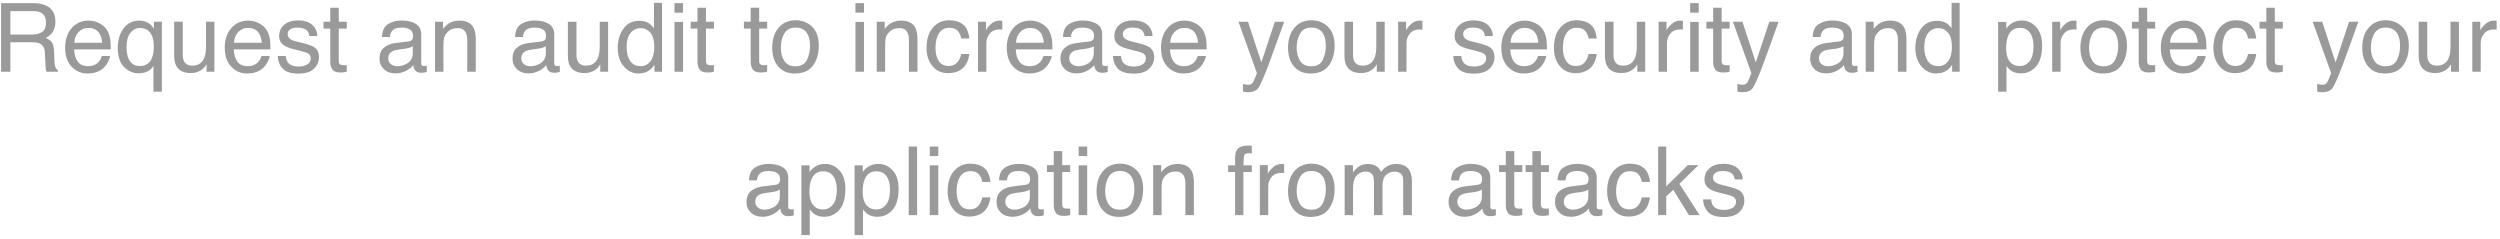 <?xml version="1.0" encoding="UTF-8"?> <svg xmlns="http://www.w3.org/2000/svg" width="523" height="50" viewBox="0 0 523 50" fill="none"><path d="M6.662 7.227C7.574 7.227 8.293 7.044 8.82 6.68C9.354 6.315 9.621 5.658 9.621 4.707C9.621 3.685 9.25 2.988 8.508 2.617C8.111 2.422 7.58 2.324 6.916 2.324H2.17V7.227H6.662ZM0.227 0.654H6.867C7.961 0.654 8.863 0.814 9.572 1.133C10.92 1.745 11.594 2.874 11.594 4.521C11.594 5.381 11.415 6.084 11.057 6.631C10.705 7.178 10.21 7.617 9.572 7.949C10.132 8.177 10.552 8.477 10.832 8.848C11.118 9.219 11.278 9.821 11.31 10.654L11.379 12.578C11.398 13.125 11.444 13.532 11.516 13.799C11.633 14.255 11.841 14.547 12.141 14.678V15H9.758C9.693 14.876 9.641 14.717 9.602 14.521C9.562 14.326 9.53 13.949 9.504 13.389L9.387 10.996C9.341 10.059 8.993 9.43 8.342 9.111C7.971 8.936 7.388 8.848 6.594 8.848H2.17V15H0.227V0.654ZM18.566 4.307C19.309 4.307 20.028 4.482 20.725 4.834C21.421 5.179 21.952 5.628 22.316 6.182C22.668 6.709 22.902 7.324 23.02 8.027C23.124 8.509 23.176 9.277 23.176 10.332H15.51C15.542 11.393 15.793 12.246 16.262 12.891C16.73 13.529 17.456 13.848 18.439 13.848C19.357 13.848 20.09 13.545 20.637 12.94C20.949 12.588 21.171 12.181 21.301 11.719H23.029C22.984 12.103 22.831 12.533 22.57 13.008C22.316 13.477 22.03 13.861 21.711 14.16C21.177 14.681 20.516 15.033 19.729 15.215C19.305 15.319 18.827 15.371 18.293 15.371C16.991 15.371 15.887 14.899 14.982 13.955C14.078 13.005 13.625 11.676 13.625 9.971C13.625 8.291 14.081 6.927 14.992 5.879C15.904 4.831 17.095 4.307 18.566 4.307ZM21.369 8.936C21.297 8.174 21.131 7.565 20.871 7.109C20.389 6.263 19.585 5.84 18.459 5.84C17.652 5.84 16.975 6.133 16.428 6.719C15.881 7.298 15.591 8.037 15.559 8.936H21.369ZM26.477 9.912C26.477 10.817 26.604 11.575 26.857 12.188C27.307 13.275 28.111 13.818 29.27 13.818C30.494 13.818 31.337 13.245 31.799 12.1C32.053 11.468 32.18 10.661 32.18 9.678C32.18 8.773 32.04 8.018 31.76 7.412C31.285 6.377 30.448 5.859 29.25 5.859C28.488 5.859 27.834 6.191 27.287 6.855C26.747 7.513 26.477 8.532 26.477 9.912ZM29.074 4.307C29.94 4.307 30.669 4.525 31.262 4.961C31.587 5.195 31.9 5.54 32.199 5.996V4.541H33.869V19.17H32.102V13.799C31.809 14.268 31.402 14.642 30.881 14.922C30.366 15.195 29.722 15.332 28.947 15.332C27.834 15.332 26.838 14.896 25.959 14.023C25.08 13.151 24.641 11.823 24.641 10.039C24.641 8.366 25.051 6.992 25.871 5.918C26.698 4.844 27.766 4.307 29.074 4.307ZM38.234 4.541V11.484C38.234 12.018 38.319 12.454 38.488 12.793C38.801 13.418 39.383 13.73 40.236 13.73C41.46 13.73 42.294 13.184 42.736 12.09C42.977 11.504 43.098 10.7 43.098 9.678V4.541H44.855V15H43.195L43.215 13.457C42.987 13.854 42.704 14.19 42.365 14.463C41.695 15.01 40.881 15.283 39.924 15.283C38.433 15.283 37.417 14.785 36.877 13.789C36.584 13.255 36.438 12.542 36.438 11.65V4.541H38.234ZM51.965 4.307C52.707 4.307 53.426 4.482 54.123 4.834C54.82 5.179 55.35 5.628 55.715 6.182C56.066 6.709 56.301 7.324 56.418 8.027C56.522 8.509 56.574 9.277 56.574 10.332H48.908C48.941 11.393 49.191 12.246 49.66 12.891C50.129 13.529 50.855 13.848 51.838 13.848C52.756 13.848 53.488 13.545 54.035 12.94C54.348 12.588 54.569 12.181 54.699 11.719H56.428C56.382 12.103 56.229 12.533 55.969 13.008C55.715 13.477 55.428 13.861 55.109 14.16C54.575 14.681 53.915 15.033 53.127 15.215C52.704 15.319 52.225 15.371 51.691 15.371C50.389 15.371 49.286 14.899 48.381 13.955C47.476 13.005 47.023 11.676 47.023 9.971C47.023 8.291 47.479 6.927 48.391 5.879C49.302 4.831 50.493 4.307 51.965 4.307ZM54.768 8.936C54.696 8.174 54.53 7.565 54.27 7.109C53.788 6.263 52.984 5.84 51.857 5.84C51.05 5.84 50.373 6.133 49.826 6.719C49.279 7.298 48.99 8.037 48.957 8.936H54.768ZM59.787 11.719C59.839 12.305 59.986 12.754 60.227 13.066C60.669 13.633 61.438 13.916 62.531 13.916C63.182 13.916 63.755 13.776 64.25 13.496C64.745 13.21 64.992 12.77 64.992 12.178C64.992 11.729 64.794 11.387 64.397 11.152C64.143 11.009 63.641 10.843 62.893 10.654L61.496 10.303C60.604 10.081 59.947 9.834 59.523 9.561C58.768 9.085 58.391 8.428 58.391 7.588C58.391 6.598 58.745 5.798 59.455 5.186C60.171 4.574 61.132 4.268 62.336 4.268C63.911 4.268 65.047 4.73 65.744 5.654C66.18 6.24 66.392 6.872 66.379 7.549H64.719C64.686 7.152 64.546 6.79 64.299 6.465C63.895 6.003 63.195 5.771 62.199 5.771C61.535 5.771 61.031 5.898 60.685 6.152C60.347 6.406 60.178 6.742 60.178 7.158C60.178 7.614 60.402 7.979 60.852 8.252C61.112 8.415 61.496 8.558 62.004 8.682L63.166 8.965C64.429 9.271 65.275 9.567 65.705 9.854C66.389 10.303 66.731 11.009 66.731 11.973C66.731 12.904 66.376 13.708 65.666 14.385C64.963 15.062 63.889 15.4 62.443 15.4C60.887 15.4 59.784 15.049 59.133 14.346C58.488 13.636 58.143 12.76 58.098 11.719H59.787ZM69.094 1.621H70.871V4.541H72.541V5.977H70.871V12.803C70.871 13.167 70.995 13.412 71.242 13.535C71.379 13.607 71.607 13.643 71.926 13.643C72.01 13.643 72.102 13.643 72.199 13.643C72.297 13.636 72.411 13.626 72.541 13.613V15C72.339 15.059 72.128 15.101 71.906 15.127C71.691 15.153 71.457 15.166 71.203 15.166C70.383 15.166 69.826 14.958 69.533 14.541C69.24 14.118 69.094 13.571 69.094 12.9V5.977H67.678V4.541H69.094V1.621ZM81.223 12.217C81.223 12.725 81.408 13.125 81.779 13.418C82.15 13.711 82.59 13.857 83.098 13.857C83.716 13.857 84.315 13.714 84.894 13.428C85.871 12.953 86.359 12.175 86.359 11.094V9.678C86.144 9.814 85.868 9.928 85.529 10.02C85.191 10.111 84.859 10.176 84.533 10.215L83.469 10.352C82.831 10.436 82.352 10.57 82.033 10.752C81.493 11.058 81.223 11.546 81.223 12.217ZM85.481 8.662C85.884 8.61 86.154 8.441 86.291 8.154C86.369 7.998 86.408 7.773 86.408 7.48C86.408 6.882 86.193 6.449 85.764 6.182C85.341 5.908 84.732 5.771 83.938 5.771C83.019 5.771 82.368 6.019 81.984 6.514C81.769 6.787 81.63 7.194 81.564 7.734H79.924C79.956 6.445 80.373 5.55 81.174 5.049C81.981 4.541 82.915 4.287 83.977 4.287C85.207 4.287 86.206 4.521 86.975 4.99C87.736 5.459 88.117 6.188 88.117 7.178V13.203C88.117 13.385 88.153 13.532 88.225 13.643C88.303 13.753 88.462 13.809 88.703 13.809C88.781 13.809 88.869 13.805 88.967 13.799C89.064 13.786 89.169 13.77 89.279 13.75V15.049C89.006 15.127 88.797 15.176 88.654 15.195C88.511 15.215 88.316 15.225 88.068 15.225C87.463 15.225 87.023 15.01 86.75 14.58C86.607 14.352 86.506 14.03 86.447 13.613C86.089 14.082 85.575 14.489 84.904 14.834C84.234 15.179 83.495 15.352 82.688 15.352C81.717 15.352 80.923 15.059 80.305 14.473C79.693 13.88 79.387 13.141 79.387 12.256C79.387 11.286 79.689 10.534 80.295 10C80.9 9.466 81.695 9.137 82.678 9.014L85.481 8.662ZM91.008 4.541H92.678V6.025C93.172 5.413 93.697 4.974 94.25 4.707C94.803 4.44 95.419 4.307 96.096 4.307C97.58 4.307 98.583 4.824 99.103 5.859C99.39 6.426 99.533 7.236 99.533 8.291V15H97.746V8.408C97.746 7.77 97.652 7.256 97.463 6.865C97.15 6.214 96.584 5.889 95.764 5.889C95.347 5.889 95.005 5.931 94.738 6.016C94.257 6.159 93.833 6.445 93.469 6.875C93.176 7.22 92.984 7.578 92.893 7.949C92.808 8.314 92.766 8.838 92.766 9.521V15H91.008V4.541ZM109.055 12.217C109.055 12.725 109.24 13.125 109.611 13.418C109.982 13.711 110.422 13.857 110.93 13.857C111.548 13.857 112.147 13.714 112.727 13.428C113.703 12.953 114.191 12.175 114.191 11.094V9.678C113.977 9.814 113.7 9.928 113.361 10.02C113.023 10.111 112.691 10.176 112.365 10.215L111.301 10.352C110.663 10.436 110.184 10.57 109.865 10.752C109.325 11.058 109.055 11.546 109.055 12.217ZM113.312 8.662C113.716 8.61 113.986 8.441 114.123 8.154C114.201 7.998 114.24 7.773 114.24 7.48C114.24 6.882 114.025 6.449 113.596 6.182C113.173 5.908 112.564 5.771 111.77 5.771C110.852 5.771 110.201 6.019 109.816 6.514C109.602 6.787 109.462 7.194 109.396 7.734H107.756C107.788 6.445 108.205 5.55 109.006 5.049C109.813 4.541 110.747 4.287 111.809 4.287C113.039 4.287 114.038 4.521 114.807 4.99C115.568 5.459 115.949 6.188 115.949 7.178V13.203C115.949 13.385 115.985 13.532 116.057 13.643C116.135 13.753 116.294 13.809 116.535 13.809C116.613 13.809 116.701 13.805 116.799 13.799C116.896 13.786 117.001 13.77 117.111 13.75V15.049C116.838 15.127 116.63 15.176 116.486 15.195C116.343 15.215 116.148 15.225 115.9 15.225C115.295 15.225 114.855 15.01 114.582 14.58C114.439 14.352 114.338 14.03 114.279 13.613C113.921 14.082 113.407 14.489 112.736 14.834C112.066 15.179 111.327 15.352 110.52 15.352C109.549 15.352 108.755 15.059 108.137 14.473C107.525 13.88 107.219 13.141 107.219 12.256C107.219 11.286 107.521 10.534 108.127 10C108.732 9.466 109.527 9.137 110.51 9.014L113.312 8.662ZM120.598 4.541V11.484C120.598 12.018 120.682 12.454 120.852 12.793C121.164 13.418 121.747 13.73 122.6 13.73C123.824 13.73 124.657 13.184 125.1 12.09C125.34 11.504 125.461 10.7 125.461 9.678V4.541H127.219V15H125.559L125.578 13.457C125.35 13.854 125.067 14.19 124.729 14.463C124.058 15.01 123.244 15.283 122.287 15.283C120.796 15.283 119.781 14.785 119.24 13.789C118.947 13.255 118.801 12.542 118.801 11.65V4.541H120.598ZM131.086 9.893C131.086 11.012 131.324 11.95 131.799 12.705C132.274 13.46 133.036 13.838 134.084 13.838C134.898 13.838 135.565 13.49 136.086 12.793C136.613 12.09 136.877 11.084 136.877 9.775C136.877 8.454 136.607 7.477 136.066 6.846C135.526 6.208 134.859 5.889 134.064 5.889C133.179 5.889 132.46 6.227 131.906 6.904C131.359 7.581 131.086 8.577 131.086 9.893ZM133.732 4.355C134.533 4.355 135.204 4.525 135.744 4.863C136.057 5.059 136.411 5.4 136.809 5.889V0.605H138.498V15H136.916V13.545C136.506 14.19 136.021 14.655 135.461 14.941C134.901 15.228 134.26 15.371 133.537 15.371C132.372 15.371 131.363 14.883 130.51 13.906C129.657 12.923 129.23 11.618 129.23 9.99C129.23 8.467 129.618 7.148 130.393 6.035C131.174 4.915 132.287 4.355 133.732 4.355ZM141.105 4.59H142.893V15H141.105V4.59ZM141.105 0.654H142.893V2.646H141.105V0.654ZM145.91 1.621H147.688V4.541H149.357V5.977H147.688V12.803C147.688 13.167 147.811 13.412 148.059 13.535C148.195 13.607 148.423 13.643 148.742 13.643C148.827 13.643 148.918 13.643 149.016 13.643C149.113 13.636 149.227 13.626 149.357 13.613V15C149.156 15.059 148.944 15.101 148.723 15.127C148.508 15.153 148.273 15.166 148.02 15.166C147.199 15.166 146.643 14.958 146.35 14.541C146.057 14.118 145.91 13.571 145.91 12.9V5.977H144.494V4.541H145.91V1.621ZM157.043 1.621H158.82V4.541H160.49V5.977H158.82V12.803C158.82 13.167 158.944 13.412 159.191 13.535C159.328 13.607 159.556 13.643 159.875 13.643C159.96 13.643 160.051 13.643 160.148 13.643C160.246 13.636 160.36 13.626 160.49 13.613V15C160.288 15.059 160.077 15.101 159.855 15.127C159.641 15.153 159.406 15.166 159.152 15.166C158.332 15.166 157.775 14.958 157.482 14.541C157.189 14.118 157.043 13.571 157.043 12.9V5.977H155.627V4.541H157.043V1.621ZM166.408 13.867C167.574 13.867 168.371 13.428 168.801 12.549C169.237 11.663 169.455 10.68 169.455 9.6C169.455 8.623 169.299 7.829 168.986 7.217C168.492 6.253 167.639 5.771 166.428 5.771C165.354 5.771 164.572 6.182 164.084 7.002C163.596 7.822 163.352 8.812 163.352 9.971C163.352 11.084 163.596 12.012 164.084 12.754C164.572 13.496 165.347 13.867 166.408 13.867ZM166.477 4.238C167.824 4.238 168.964 4.688 169.895 5.586C170.826 6.484 171.291 7.806 171.291 9.551C171.291 11.237 170.881 12.63 170.061 13.73C169.24 14.831 167.967 15.381 166.242 15.381C164.803 15.381 163.661 14.896 162.814 13.926C161.968 12.949 161.545 11.641 161.545 10C161.545 8.242 161.991 6.842 162.883 5.801C163.775 4.759 164.973 4.238 166.477 4.238ZM178.957 4.59H180.744V15H178.957V4.59ZM178.957 0.654H180.744V2.646H178.957V0.654ZM183.41 4.541H185.08V6.025C185.575 5.413 186.099 4.974 186.652 4.707C187.206 4.44 187.821 4.307 188.498 4.307C189.982 4.307 190.985 4.824 191.506 5.859C191.792 6.426 191.936 7.236 191.936 8.291V15H190.148V8.408C190.148 7.77 190.054 7.256 189.865 6.865C189.553 6.214 188.986 5.889 188.166 5.889C187.749 5.889 187.408 5.931 187.141 6.016C186.659 6.159 186.236 6.445 185.871 6.875C185.578 7.22 185.386 7.578 185.295 7.949C185.21 8.314 185.168 8.838 185.168 9.521V15H183.41V4.541ZM198.576 4.238C199.755 4.238 200.712 4.525 201.447 5.098C202.189 5.671 202.635 6.657 202.785 8.057H201.076C200.972 7.412 200.734 6.878 200.363 6.455C199.992 6.025 199.396 5.811 198.576 5.811C197.456 5.811 196.656 6.357 196.174 7.451C195.861 8.161 195.705 9.036 195.705 10.078C195.705 11.126 195.926 12.008 196.369 12.725C196.812 13.441 197.508 13.799 198.459 13.799C199.188 13.799 199.764 13.578 200.188 13.135C200.617 12.685 200.913 12.074 201.076 11.299H202.785C202.59 12.685 202.102 13.701 201.32 14.346C200.539 14.984 199.54 15.303 198.322 15.303C196.955 15.303 195.865 14.805 195.051 13.809C194.237 12.806 193.83 11.556 193.83 10.059C193.83 8.223 194.276 6.794 195.168 5.771C196.06 4.749 197.196 4.238 198.576 4.238ZM204.592 4.541H206.262V6.348C206.398 5.996 206.734 5.57 207.268 5.068C207.801 4.561 208.417 4.307 209.113 4.307C209.146 4.307 209.201 4.31 209.279 4.316C209.357 4.323 209.491 4.336 209.68 4.355V6.211C209.576 6.191 209.478 6.178 209.387 6.172C209.302 6.165 209.208 6.162 209.104 6.162C208.218 6.162 207.538 6.449 207.062 7.021C206.587 7.588 206.35 8.242 206.35 8.984V15H204.592V4.541ZM215.559 4.307C216.301 4.307 217.02 4.482 217.717 4.834C218.413 5.179 218.944 5.628 219.309 6.182C219.66 6.709 219.895 7.324 220.012 8.027C220.116 8.509 220.168 9.277 220.168 10.332H212.502C212.535 11.393 212.785 12.246 213.254 12.891C213.723 13.529 214.449 13.848 215.432 13.848C216.35 13.848 217.082 13.545 217.629 12.94C217.941 12.588 218.163 12.181 218.293 11.719H220.021C219.976 12.103 219.823 12.533 219.562 13.008C219.309 13.477 219.022 13.861 218.703 14.16C218.169 14.681 217.508 15.033 216.721 15.215C216.298 15.319 215.819 15.371 215.285 15.371C213.983 15.371 212.88 14.899 211.975 13.955C211.07 13.005 210.617 11.676 210.617 9.971C210.617 8.291 211.073 6.927 211.984 5.879C212.896 4.831 214.087 4.307 215.559 4.307ZM218.361 8.936C218.29 8.174 218.124 7.565 217.863 7.109C217.382 6.263 216.577 5.84 215.451 5.84C214.644 5.84 213.967 6.133 213.42 6.719C212.873 7.298 212.583 8.037 212.551 8.936H218.361ZM223.684 12.217C223.684 12.725 223.869 13.125 224.24 13.418C224.611 13.711 225.051 13.857 225.559 13.857C226.177 13.857 226.776 13.714 227.355 13.428C228.332 12.953 228.82 12.175 228.82 11.094V9.678C228.605 9.814 228.329 9.928 227.99 10.02C227.652 10.111 227.32 10.176 226.994 10.215L225.93 10.352C225.292 10.436 224.813 10.57 224.494 10.752C223.954 11.058 223.684 11.546 223.684 12.217ZM227.941 8.662C228.345 8.61 228.615 8.441 228.752 8.154C228.83 7.998 228.869 7.773 228.869 7.48C228.869 6.882 228.654 6.449 228.225 6.182C227.801 5.908 227.193 5.771 226.398 5.771C225.48 5.771 224.829 6.019 224.445 6.514C224.23 6.787 224.09 7.194 224.025 7.734H222.385C222.417 6.445 222.834 5.55 223.635 5.049C224.442 4.541 225.376 4.287 226.438 4.287C227.668 4.287 228.667 4.521 229.436 4.99C230.197 5.459 230.578 6.188 230.578 7.178V13.203C230.578 13.385 230.614 13.532 230.686 13.643C230.764 13.753 230.923 13.809 231.164 13.809C231.242 13.809 231.33 13.805 231.428 13.799C231.525 13.786 231.63 13.77 231.74 13.75V15.049C231.467 15.127 231.258 15.176 231.115 15.195C230.972 15.215 230.777 15.225 230.529 15.225C229.924 15.225 229.484 15.01 229.211 14.58C229.068 14.352 228.967 14.03 228.908 13.613C228.55 14.082 228.036 14.489 227.365 14.834C226.695 15.179 225.956 15.352 225.148 15.352C224.178 15.352 223.384 15.059 222.766 14.473C222.154 13.88 221.848 13.141 221.848 12.256C221.848 11.286 222.15 10.534 222.756 10C223.361 9.466 224.156 9.137 225.139 9.014L227.941 8.662ZM234.514 11.719C234.566 12.305 234.712 12.754 234.953 13.066C235.396 13.633 236.164 13.916 237.258 13.916C237.909 13.916 238.482 13.776 238.977 13.496C239.471 13.21 239.719 12.77 239.719 12.178C239.719 11.729 239.52 11.387 239.123 11.152C238.869 11.009 238.368 10.843 237.619 10.654L236.223 10.303C235.331 10.081 234.673 9.834 234.25 9.561C233.495 9.085 233.117 8.428 233.117 7.588C233.117 6.598 233.472 5.798 234.182 5.186C234.898 4.574 235.858 4.268 237.062 4.268C238.638 4.268 239.774 4.73 240.471 5.654C240.907 6.24 241.118 6.872 241.105 7.549H239.445C239.413 7.152 239.273 6.79 239.025 6.465C238.622 6.003 237.922 5.771 236.926 5.771C236.262 5.771 235.757 5.898 235.412 6.152C235.074 6.406 234.904 6.742 234.904 7.158C234.904 7.614 235.129 7.979 235.578 8.252C235.839 8.415 236.223 8.558 236.73 8.682L237.893 8.965C239.156 9.271 240.002 9.567 240.432 9.854C241.115 10.303 241.457 11.009 241.457 11.973C241.457 12.904 241.102 13.708 240.393 14.385C239.689 15.062 238.615 15.4 237.17 15.4C235.614 15.4 234.51 15.049 233.859 14.346C233.215 13.636 232.87 12.76 232.824 11.719H234.514ZM247.824 4.307C248.566 4.307 249.286 4.482 249.982 4.834C250.679 5.179 251.21 5.628 251.574 6.182C251.926 6.709 252.16 7.324 252.277 8.027C252.382 8.509 252.434 9.277 252.434 10.332H244.768C244.8 11.393 245.051 12.246 245.52 12.891C245.988 13.529 246.714 13.848 247.697 13.848C248.615 13.848 249.348 13.545 249.895 12.94C250.207 12.588 250.428 12.181 250.559 11.719H252.287C252.242 12.103 252.089 12.533 251.828 13.008C251.574 13.477 251.288 13.861 250.969 14.16C250.435 14.681 249.774 15.033 248.986 15.215C248.563 15.319 248.085 15.371 247.551 15.371C246.249 15.371 245.145 14.899 244.24 13.955C243.335 13.005 242.883 11.676 242.883 9.971C242.883 8.291 243.339 6.927 244.25 5.879C245.161 4.831 246.353 4.307 247.824 4.307ZM250.627 8.936C250.555 8.174 250.389 7.565 250.129 7.109C249.647 6.263 248.843 5.84 247.717 5.84C246.91 5.84 246.232 6.133 245.686 6.719C245.139 7.298 244.849 8.037 244.816 8.936H250.627ZM266.701 4.541H268.645C268.397 5.212 267.847 6.742 266.994 9.131C266.356 10.928 265.822 12.393 265.393 13.525C264.377 16.195 263.661 17.822 263.244 18.408C262.827 18.994 262.111 19.287 261.096 19.287C260.848 19.287 260.656 19.277 260.52 19.258C260.389 19.238 260.227 19.203 260.031 19.15V17.549C260.337 17.634 260.559 17.686 260.695 17.705C260.832 17.725 260.952 17.734 261.057 17.734C261.382 17.734 261.62 17.679 261.77 17.568C261.926 17.464 262.056 17.334 262.16 17.178C262.193 17.126 262.31 16.859 262.512 16.377C262.714 15.895 262.86 15.537 262.951 15.303L259.084 4.541H261.076L263.879 13.057L266.701 4.541ZM274.318 13.867C275.484 13.867 276.281 13.428 276.711 12.549C277.147 11.663 277.365 10.68 277.365 9.6C277.365 8.623 277.209 7.829 276.896 7.217C276.402 6.253 275.549 5.771 274.338 5.771C273.264 5.771 272.482 6.182 271.994 7.002C271.506 7.822 271.262 8.812 271.262 9.971C271.262 11.084 271.506 12.012 271.994 12.754C272.482 13.496 273.257 13.867 274.318 13.867ZM274.387 4.238C275.734 4.238 276.874 4.688 277.805 5.586C278.736 6.484 279.201 7.806 279.201 9.551C279.201 11.237 278.791 12.63 277.971 13.73C277.15 14.831 275.878 15.381 274.152 15.381C272.714 15.381 271.571 14.896 270.725 13.926C269.878 12.949 269.455 11.641 269.455 10C269.455 8.242 269.901 6.842 270.793 5.801C271.685 4.759 272.883 4.238 274.387 4.238ZM283.059 4.541V11.484C283.059 12.018 283.143 12.454 283.312 12.793C283.625 13.418 284.208 13.73 285.061 13.73C286.285 13.73 287.118 13.184 287.561 12.09C287.801 11.504 287.922 10.7 287.922 9.678V4.541H289.68V15H288.02L288.039 13.457C287.811 13.854 287.528 14.19 287.189 14.463C286.519 15.01 285.705 15.283 284.748 15.283C283.257 15.283 282.242 14.785 281.701 13.789C281.408 13.255 281.262 12.542 281.262 11.65V4.541H283.059ZM292.482 4.541H294.152V6.348C294.289 5.996 294.624 5.57 295.158 5.068C295.692 4.561 296.307 4.307 297.004 4.307C297.036 4.307 297.092 4.31 297.17 4.316C297.248 4.323 297.382 4.336 297.57 4.355V6.211C297.466 6.191 297.368 6.178 297.277 6.172C297.193 6.165 297.098 6.162 296.994 6.162C296.109 6.162 295.428 6.449 294.953 7.021C294.478 7.588 294.24 8.242 294.24 8.984V15H292.482V4.541ZM305.705 11.719C305.757 12.305 305.904 12.754 306.145 13.066C306.587 13.633 307.355 13.916 308.449 13.916C309.1 13.916 309.673 13.776 310.168 13.496C310.663 13.21 310.91 12.77 310.91 12.178C310.91 11.729 310.712 11.387 310.314 11.152C310.061 11.009 309.559 10.843 308.811 10.654L307.414 10.303C306.522 10.081 305.865 9.834 305.441 9.561C304.686 9.085 304.309 8.428 304.309 7.588C304.309 6.598 304.663 5.798 305.373 5.186C306.089 4.574 307.049 4.268 308.254 4.268C309.829 4.268 310.965 4.73 311.662 5.654C312.098 6.24 312.31 6.872 312.297 7.549H310.637C310.604 7.152 310.464 6.79 310.217 6.465C309.813 6.003 309.113 5.771 308.117 5.771C307.453 5.771 306.949 5.898 306.604 6.152C306.265 6.406 306.096 6.742 306.096 7.158C306.096 7.614 306.32 7.979 306.77 8.252C307.03 8.415 307.414 8.558 307.922 8.682L309.084 8.965C310.347 9.271 311.193 9.567 311.623 9.854C312.307 10.303 312.648 11.009 312.648 11.973C312.648 12.904 312.294 13.708 311.584 14.385C310.881 15.062 309.807 15.4 308.361 15.4C306.805 15.4 305.702 15.049 305.051 14.346C304.406 13.636 304.061 12.76 304.016 11.719H305.705ZM319.016 4.307C319.758 4.307 320.477 4.482 321.174 4.834C321.87 5.179 322.401 5.628 322.766 6.182C323.117 6.709 323.352 7.324 323.469 8.027C323.573 8.509 323.625 9.277 323.625 10.332H315.959C315.992 11.393 316.242 12.246 316.711 12.891C317.18 13.529 317.906 13.848 318.889 13.848C319.807 13.848 320.539 13.545 321.086 12.94C321.398 12.588 321.62 12.181 321.75 11.719H323.479C323.433 12.103 323.28 12.533 323.02 13.008C322.766 13.477 322.479 13.861 322.16 14.16C321.626 14.681 320.965 15.033 320.178 15.215C319.755 15.319 319.276 15.371 318.742 15.371C317.44 15.371 316.337 14.899 315.432 13.955C314.527 13.005 314.074 11.676 314.074 9.971C314.074 8.291 314.53 6.927 315.441 5.879C316.353 4.831 317.544 4.307 319.016 4.307ZM321.818 8.936C321.747 8.174 321.581 7.565 321.32 7.109C320.839 6.263 320.035 5.84 318.908 5.84C318.101 5.84 317.424 6.133 316.877 6.719C316.33 7.298 316.04 8.037 316.008 8.936H321.818ZM329.826 4.238C331.005 4.238 331.962 4.525 332.697 5.098C333.439 5.671 333.885 6.657 334.035 8.057H332.326C332.222 7.412 331.984 6.878 331.613 6.455C331.242 6.025 330.646 5.811 329.826 5.811C328.706 5.811 327.906 6.357 327.424 7.451C327.111 8.161 326.955 9.036 326.955 10.078C326.955 11.126 327.176 12.008 327.619 12.725C328.062 13.441 328.758 13.799 329.709 13.799C330.438 13.799 331.014 13.578 331.438 13.135C331.867 12.685 332.163 12.074 332.326 11.299H334.035C333.84 12.685 333.352 13.701 332.57 14.346C331.789 14.984 330.79 15.303 329.572 15.303C328.205 15.303 327.115 14.805 326.301 13.809C325.487 12.806 325.08 11.556 325.08 10.059C325.08 8.223 325.526 6.794 326.418 5.771C327.31 4.749 328.446 4.238 329.826 4.238ZM337.551 4.541V11.484C337.551 12.018 337.635 12.454 337.805 12.793C338.117 13.418 338.7 13.73 339.553 13.73C340.777 13.73 341.61 13.184 342.053 12.09C342.294 11.504 342.414 10.7 342.414 9.678V4.541H344.172V15H342.512L342.531 13.457C342.303 13.854 342.02 14.19 341.682 14.463C341.011 15.01 340.197 15.283 339.24 15.283C337.749 15.283 336.734 14.785 336.193 13.789C335.9 13.255 335.754 12.542 335.754 11.65V4.541H337.551ZM346.975 4.541H348.645V6.348C348.781 5.996 349.117 5.57 349.65 5.068C350.184 4.561 350.799 4.307 351.496 4.307C351.529 4.307 351.584 4.31 351.662 4.316C351.74 4.323 351.874 4.336 352.062 4.355V6.211C351.958 6.191 351.861 6.178 351.77 6.172C351.685 6.165 351.59 6.162 351.486 6.162C350.601 6.162 349.921 6.449 349.445 7.021C348.97 7.588 348.732 8.242 348.732 8.984V15H346.975V4.541ZM353.586 4.59H355.373V15H353.586V4.59ZM353.586 0.654H355.373V2.646H353.586V0.654ZM358.391 1.621H360.168V4.541H361.838V5.977H360.168V12.803C360.168 13.167 360.292 13.412 360.539 13.535C360.676 13.607 360.904 13.643 361.223 13.643C361.307 13.643 361.398 13.643 361.496 13.643C361.594 13.636 361.708 13.626 361.838 13.613V15C361.636 15.059 361.424 15.101 361.203 15.127C360.988 15.153 360.754 15.166 360.5 15.166C359.68 15.166 359.123 14.958 358.83 14.541C358.537 14.118 358.391 13.571 358.391 12.9V5.977H356.975V4.541H358.391V1.621ZM370.139 4.541H372.082C371.835 5.212 371.285 6.742 370.432 9.131C369.794 10.928 369.26 12.393 368.83 13.525C367.814 16.195 367.098 17.822 366.682 18.408C366.265 18.994 365.549 19.287 364.533 19.287C364.286 19.287 364.094 19.277 363.957 19.258C363.827 19.238 363.664 19.203 363.469 19.15V17.549C363.775 17.634 363.996 17.686 364.133 17.705C364.27 17.725 364.39 17.734 364.494 17.734C364.82 17.734 365.057 17.679 365.207 17.568C365.363 17.464 365.493 17.334 365.598 17.178C365.63 17.126 365.747 16.859 365.949 16.377C366.151 15.895 366.298 15.537 366.389 15.303L362.521 4.541H364.514L367.316 13.057L370.139 4.541ZM380.52 12.217C380.52 12.725 380.705 13.125 381.076 13.418C381.447 13.711 381.887 13.857 382.395 13.857C383.013 13.857 383.612 13.714 384.191 13.428C385.168 12.953 385.656 12.175 385.656 11.094V9.678C385.441 9.814 385.165 9.928 384.826 10.02C384.488 10.111 384.156 10.176 383.83 10.215L382.766 10.352C382.128 10.436 381.649 10.57 381.33 10.752C380.79 11.058 380.52 11.546 380.52 12.217ZM384.777 8.662C385.181 8.61 385.451 8.441 385.588 8.154C385.666 7.998 385.705 7.773 385.705 7.48C385.705 6.882 385.49 6.449 385.061 6.182C384.637 5.908 384.029 5.771 383.234 5.771C382.316 5.771 381.665 6.019 381.281 6.514C381.066 6.787 380.926 7.194 380.861 7.734H379.221C379.253 6.445 379.67 5.55 380.471 5.049C381.278 4.541 382.212 4.287 383.273 4.287C384.504 4.287 385.503 4.521 386.271 4.99C387.033 5.459 387.414 6.188 387.414 7.178V13.203C387.414 13.385 387.45 13.532 387.521 13.643C387.6 13.753 387.759 13.809 388 13.809C388.078 13.809 388.166 13.805 388.264 13.799C388.361 13.786 388.465 13.77 388.576 13.75V15.049C388.303 15.127 388.094 15.176 387.951 15.195C387.808 15.215 387.613 15.225 387.365 15.225C386.76 15.225 386.32 15.01 386.047 14.58C385.904 14.352 385.803 14.03 385.744 13.613C385.386 14.082 384.872 14.489 384.201 14.834C383.531 15.179 382.792 15.352 381.984 15.352C381.014 15.352 380.22 15.059 379.602 14.473C378.99 13.88 378.684 13.141 378.684 12.256C378.684 11.286 378.986 10.534 379.592 10C380.197 9.466 380.992 9.137 381.975 9.014L384.777 8.662ZM390.305 4.541H391.975V6.025C392.469 5.413 392.993 4.974 393.547 4.707C394.1 4.44 394.715 4.307 395.393 4.307C396.877 4.307 397.88 4.824 398.4 5.859C398.687 6.426 398.83 7.236 398.83 8.291V15H397.043V8.408C397.043 7.77 396.949 7.256 396.76 6.865C396.447 6.214 395.881 5.889 395.061 5.889C394.644 5.889 394.302 5.931 394.035 6.016C393.553 6.159 393.13 6.445 392.766 6.875C392.473 7.22 392.281 7.578 392.189 7.949C392.105 8.314 392.062 8.838 392.062 9.521V15H390.305V4.541ZM402.551 9.893C402.551 11.012 402.788 11.95 403.264 12.705C403.739 13.46 404.501 13.838 405.549 13.838C406.363 13.838 407.03 13.49 407.551 12.793C408.078 12.09 408.342 11.084 408.342 9.775C408.342 8.454 408.072 7.477 407.531 6.846C406.991 6.208 406.324 5.889 405.529 5.889C404.644 5.889 403.924 6.227 403.371 6.904C402.824 7.581 402.551 8.577 402.551 9.893ZM405.197 4.355C405.998 4.355 406.669 4.525 407.209 4.863C407.521 5.059 407.876 5.4 408.273 5.889V0.605H409.963V15H408.381V13.545C407.971 14.19 407.486 14.655 406.926 14.941C406.366 15.228 405.725 15.371 405.002 15.371C403.837 15.371 402.827 14.883 401.975 13.906C401.122 12.923 400.695 11.618 400.695 9.99C400.695 8.467 401.083 7.148 401.857 6.035C402.639 4.915 403.752 4.355 405.197 4.355ZM422.551 13.818C423.371 13.818 424.051 13.477 424.592 12.793C425.139 12.103 425.412 11.074 425.412 9.707C425.412 8.874 425.292 8.158 425.051 7.559C424.595 6.406 423.762 5.83 422.551 5.83C421.333 5.83 420.5 6.439 420.051 7.656C419.81 8.307 419.689 9.134 419.689 10.137C419.689 10.944 419.81 11.631 420.051 12.197C420.507 13.278 421.34 13.818 422.551 13.818ZM418 4.59H419.709V5.977C420.061 5.501 420.445 5.133 420.861 4.873C421.454 4.482 422.15 4.287 422.951 4.287C424.136 4.287 425.142 4.743 425.969 5.654C426.796 6.559 427.209 7.855 427.209 9.541C427.209 11.82 426.613 13.447 425.422 14.424C424.667 15.042 423.788 15.352 422.785 15.352C421.997 15.352 421.337 15.179 420.803 14.834C420.49 14.639 420.142 14.303 419.758 13.828V19.17H418V4.59ZM429.318 4.541H430.988V6.348C431.125 5.996 431.46 5.57 431.994 5.068C432.528 4.561 433.143 4.307 433.84 4.307C433.872 4.307 433.928 4.31 434.006 4.316C434.084 4.323 434.217 4.336 434.406 4.355V6.211C434.302 6.191 434.204 6.178 434.113 6.172C434.029 6.165 433.934 6.162 433.83 6.162C432.945 6.162 432.264 6.449 431.789 7.021C431.314 7.588 431.076 8.242 431.076 8.984V15H429.318V4.541ZM440.08 13.867C441.245 13.867 442.043 13.428 442.473 12.549C442.909 11.663 443.127 10.68 443.127 9.6C443.127 8.623 442.971 7.829 442.658 7.217C442.163 6.253 441.311 5.771 440.1 5.771C439.025 5.771 438.244 6.182 437.756 7.002C437.268 7.822 437.023 8.812 437.023 9.971C437.023 11.084 437.268 12.012 437.756 12.754C438.244 13.496 439.019 13.867 440.08 13.867ZM440.148 4.238C441.496 4.238 442.635 4.688 443.566 5.586C444.497 6.484 444.963 7.806 444.963 9.551C444.963 11.237 444.553 12.63 443.732 13.73C442.912 14.831 441.639 15.381 439.914 15.381C438.475 15.381 437.333 14.896 436.486 13.926C435.64 12.949 435.217 11.641 435.217 10C435.217 8.242 435.663 6.842 436.555 5.801C437.447 4.759 438.645 4.238 440.148 4.238ZM447.414 1.621H449.191V4.541H450.861V5.977H449.191V12.803C449.191 13.167 449.315 13.412 449.562 13.535C449.699 13.607 449.927 13.643 450.246 13.643C450.331 13.643 450.422 13.643 450.52 13.643C450.617 13.636 450.731 13.626 450.861 13.613V15C450.66 15.059 450.448 15.101 450.227 15.127C450.012 15.153 449.777 15.166 449.523 15.166C448.703 15.166 448.146 14.958 447.854 14.541C447.561 14.118 447.414 13.571 447.414 12.9V5.977H445.998V4.541H447.414V1.621ZM456.984 4.307C457.727 4.307 458.446 4.482 459.143 4.834C459.839 5.179 460.37 5.628 460.734 6.182C461.086 6.709 461.32 7.324 461.438 8.027C461.542 8.509 461.594 9.277 461.594 10.332H453.928C453.96 11.393 454.211 12.246 454.68 12.891C455.148 13.529 455.874 13.848 456.857 13.848C457.775 13.848 458.508 13.545 459.055 12.94C459.367 12.588 459.589 12.181 459.719 11.719H461.447C461.402 12.103 461.249 12.533 460.988 13.008C460.734 13.477 460.448 13.861 460.129 14.16C459.595 14.681 458.934 15.033 458.146 15.215C457.723 15.319 457.245 15.371 456.711 15.371C455.409 15.371 454.305 14.899 453.4 13.955C452.495 13.005 452.043 11.676 452.043 9.971C452.043 8.291 452.499 6.927 453.41 5.879C454.322 4.831 455.513 4.307 456.984 4.307ZM459.787 8.936C459.715 8.174 459.549 7.565 459.289 7.109C458.807 6.263 458.003 5.84 456.877 5.84C456.07 5.84 455.393 6.133 454.846 6.719C454.299 7.298 454.009 8.037 453.977 8.936H459.787ZM467.795 4.238C468.973 4.238 469.93 4.525 470.666 5.098C471.408 5.671 471.854 6.657 472.004 8.057H470.295C470.191 7.412 469.953 6.878 469.582 6.455C469.211 6.025 468.615 5.811 467.795 5.811C466.675 5.811 465.874 6.357 465.393 7.451C465.08 8.161 464.924 9.036 464.924 10.078C464.924 11.126 465.145 12.008 465.588 12.725C466.031 13.441 466.727 13.799 467.678 13.799C468.407 13.799 468.983 13.578 469.406 13.135C469.836 12.685 470.132 12.074 470.295 11.299H472.004C471.809 12.685 471.32 13.701 470.539 14.346C469.758 14.984 468.758 15.303 467.541 15.303C466.174 15.303 465.083 14.805 464.27 13.809C463.456 12.806 463.049 11.556 463.049 10.059C463.049 8.223 463.495 6.794 464.387 5.771C465.279 4.749 466.415 4.238 467.795 4.238ZM474.113 1.621H475.891V4.541H477.561V5.977H475.891V12.803C475.891 13.167 476.014 13.412 476.262 13.535C476.398 13.607 476.626 13.643 476.945 13.643C477.03 13.643 477.121 13.643 477.219 13.643C477.316 13.636 477.43 13.626 477.561 13.613V15C477.359 15.059 477.147 15.101 476.926 15.127C476.711 15.153 476.477 15.166 476.223 15.166C475.402 15.166 474.846 14.958 474.553 14.541C474.26 14.118 474.113 13.571 474.113 12.9V5.977H472.697V4.541H474.113V1.621ZM491.428 4.541H493.371C493.124 5.212 492.574 6.742 491.721 9.131C491.083 10.928 490.549 12.393 490.119 13.525C489.104 16.195 488.387 17.822 487.971 18.408C487.554 18.994 486.838 19.287 485.822 19.287C485.575 19.287 485.383 19.277 485.246 19.258C485.116 19.238 484.953 19.203 484.758 19.15V17.549C485.064 17.634 485.285 17.686 485.422 17.705C485.559 17.725 485.679 17.734 485.783 17.734C486.109 17.734 486.346 17.679 486.496 17.568C486.652 17.464 486.783 17.334 486.887 17.178C486.919 17.126 487.036 16.859 487.238 16.377C487.44 15.895 487.587 15.537 487.678 15.303L483.811 4.541H485.803L488.605 13.057L491.428 4.541ZM499.045 13.867C500.21 13.867 501.008 13.428 501.438 12.549C501.874 11.663 502.092 10.68 502.092 9.6C502.092 8.623 501.936 7.829 501.623 7.217C501.128 6.253 500.275 5.771 499.064 5.771C497.99 5.771 497.209 6.182 496.721 7.002C496.232 7.822 495.988 8.812 495.988 9.971C495.988 11.084 496.232 12.012 496.721 12.754C497.209 13.496 497.984 13.867 499.045 13.867ZM499.113 4.238C500.461 4.238 501.6 4.688 502.531 5.586C503.462 6.484 503.928 7.806 503.928 9.551C503.928 11.237 503.518 12.63 502.697 13.73C501.877 14.831 500.604 15.381 498.879 15.381C497.44 15.381 496.298 14.896 495.451 13.926C494.605 12.949 494.182 11.641 494.182 10C494.182 8.242 494.628 6.842 495.52 5.801C496.411 4.759 497.609 4.238 499.113 4.238ZM507.785 4.541V11.484C507.785 12.018 507.87 12.454 508.039 12.793C508.352 13.418 508.934 13.73 509.787 13.73C511.011 13.73 511.844 13.184 512.287 12.09C512.528 11.504 512.648 10.7 512.648 9.678V4.541H514.406V15H512.746L512.766 13.457C512.538 13.854 512.255 14.19 511.916 14.463C511.245 15.01 510.432 15.283 509.475 15.283C507.984 15.283 506.968 14.785 506.428 13.789C506.135 13.255 505.988 12.542 505.988 11.65V4.541H507.785ZM517.209 4.541H518.879V6.348C519.016 5.996 519.351 5.57 519.885 5.068C520.419 4.561 521.034 4.307 521.73 4.307C521.763 4.307 521.818 4.31 521.896 4.316C521.975 4.323 522.108 4.336 522.297 4.355V6.211C522.193 6.191 522.095 6.178 522.004 6.172C521.919 6.165 521.825 6.162 521.721 6.162C520.835 6.162 520.155 6.449 519.68 7.021C519.204 7.588 518.967 8.242 518.967 8.984V15H517.209V4.541ZM158 42.217C158 42.725 158.186 43.125 158.557 43.418C158.928 43.711 159.367 43.857 159.875 43.857C160.493 43.857 161.092 43.714 161.672 43.428C162.648 42.953 163.137 42.175 163.137 41.094V39.678C162.922 39.815 162.645 39.928 162.307 40.02C161.968 40.111 161.636 40.176 161.311 40.215L160.246 40.352C159.608 40.436 159.13 40.57 158.811 40.752C158.27 41.058 158 41.546 158 42.217ZM162.258 38.662C162.661 38.61 162.932 38.441 163.068 38.154C163.146 37.998 163.186 37.773 163.186 37.48C163.186 36.882 162.971 36.449 162.541 36.182C162.118 35.908 161.509 35.772 160.715 35.772C159.797 35.772 159.146 36.019 158.762 36.514C158.547 36.787 158.407 37.194 158.342 37.734H156.701C156.734 36.445 157.15 35.55 157.951 35.049C158.758 34.541 159.693 34.287 160.754 34.287C161.984 34.287 162.984 34.522 163.752 34.99C164.514 35.459 164.895 36.188 164.895 37.178V43.203C164.895 43.385 164.93 43.532 165.002 43.643C165.08 43.753 165.24 43.809 165.48 43.809C165.559 43.809 165.646 43.805 165.744 43.799C165.842 43.786 165.946 43.77 166.057 43.75V45.049C165.783 45.127 165.575 45.176 165.432 45.195C165.288 45.215 165.093 45.225 164.846 45.225C164.24 45.225 163.801 45.01 163.527 44.58C163.384 44.352 163.283 44.03 163.225 43.613C162.867 44.082 162.352 44.489 161.682 44.834C161.011 45.179 160.272 45.352 159.465 45.352C158.495 45.352 157.701 45.059 157.082 44.473C156.47 43.88 156.164 43.141 156.164 42.256C156.164 41.286 156.467 40.534 157.072 40C157.678 39.466 158.472 39.137 159.455 39.014L162.258 38.662ZM172.199 43.818C173.02 43.818 173.7 43.477 174.24 42.793C174.787 42.103 175.061 41.074 175.061 39.707C175.061 38.874 174.94 38.158 174.699 37.559C174.243 36.406 173.41 35.83 172.199 35.83C170.982 35.83 170.148 36.439 169.699 37.656C169.458 38.307 169.338 39.134 169.338 40.137C169.338 40.944 169.458 41.631 169.699 42.197C170.155 43.278 170.988 43.818 172.199 43.818ZM167.648 34.59H169.357V35.977C169.709 35.501 170.093 35.133 170.51 34.873C171.102 34.482 171.799 34.287 172.6 34.287C173.785 34.287 174.79 34.743 175.617 35.654C176.444 36.559 176.857 37.855 176.857 39.541C176.857 41.82 176.262 43.447 175.07 44.424C174.315 45.042 173.436 45.352 172.434 45.352C171.646 45.352 170.985 45.179 170.451 44.834C170.139 44.639 169.79 44.303 169.406 43.828V49.17H167.648V34.59ZM183.332 43.818C184.152 43.818 184.833 43.477 185.373 42.793C185.92 42.103 186.193 41.074 186.193 39.707C186.193 38.874 186.073 38.158 185.832 37.559C185.376 36.406 184.543 35.83 183.332 35.83C182.115 35.83 181.281 36.439 180.832 37.656C180.591 38.307 180.471 39.134 180.471 40.137C180.471 40.944 180.591 41.631 180.832 42.197C181.288 43.278 182.121 43.818 183.332 43.818ZM178.781 34.59H180.49V35.977C180.842 35.501 181.226 35.133 181.643 34.873C182.235 34.482 182.932 34.287 183.732 34.287C184.917 34.287 185.923 34.743 186.75 35.654C187.577 36.559 187.99 37.855 187.99 39.541C187.99 41.82 187.395 43.447 186.203 44.424C185.448 45.042 184.569 45.352 183.566 45.352C182.779 45.352 182.118 45.179 181.584 44.834C181.271 44.639 180.923 44.303 180.539 43.828V49.17H178.781V34.59ZM190.1 30.654H191.857V45H190.1V30.654ZM194.504 34.59H196.291V45H194.504V34.59ZM194.504 30.654H196.291V32.647H194.504V30.654ZM202.99 34.238C204.169 34.238 205.126 34.525 205.861 35.098C206.604 35.671 207.049 36.657 207.199 38.057H205.49C205.386 37.412 205.148 36.878 204.777 36.455C204.406 36.025 203.811 35.81 202.99 35.81C201.87 35.81 201.07 36.357 200.588 37.451C200.275 38.161 200.119 39.036 200.119 40.078C200.119 41.126 200.34 42.008 200.783 42.725C201.226 43.441 201.923 43.799 202.873 43.799C203.602 43.799 204.178 43.578 204.602 43.135C205.031 42.685 205.327 42.074 205.49 41.299H207.199C207.004 42.685 206.516 43.701 205.734 44.346C204.953 44.984 203.954 45.303 202.736 45.303C201.369 45.303 200.279 44.805 199.465 43.809C198.651 42.806 198.244 41.556 198.244 40.059C198.244 38.223 198.69 36.794 199.582 35.772C200.474 34.749 201.61 34.238 202.99 34.238ZM210.305 42.217C210.305 42.725 210.49 43.125 210.861 43.418C211.232 43.711 211.672 43.857 212.18 43.857C212.798 43.857 213.397 43.714 213.977 43.428C214.953 42.953 215.441 42.175 215.441 41.094V39.678C215.227 39.815 214.95 39.928 214.611 40.02C214.273 40.111 213.941 40.176 213.615 40.215L212.551 40.352C211.913 40.436 211.434 40.57 211.115 40.752C210.575 41.058 210.305 41.546 210.305 42.217ZM214.562 38.662C214.966 38.61 215.236 38.441 215.373 38.154C215.451 37.998 215.49 37.773 215.49 37.48C215.49 36.882 215.275 36.449 214.846 36.182C214.423 35.908 213.814 35.772 213.02 35.772C212.102 35.772 211.451 36.019 211.066 36.514C210.852 36.787 210.712 37.194 210.646 37.734H209.006C209.038 36.445 209.455 35.55 210.256 35.049C211.063 34.541 211.997 34.287 213.059 34.287C214.289 34.287 215.288 34.522 216.057 34.99C216.818 35.459 217.199 36.188 217.199 37.178V43.203C217.199 43.385 217.235 43.532 217.307 43.643C217.385 43.753 217.544 43.809 217.785 43.809C217.863 43.809 217.951 43.805 218.049 43.799C218.146 43.786 218.251 43.77 218.361 43.75V45.049C218.088 45.127 217.88 45.176 217.736 45.195C217.593 45.215 217.398 45.225 217.15 45.225C216.545 45.225 216.105 45.01 215.832 44.58C215.689 44.352 215.588 44.03 215.529 43.613C215.171 44.082 214.657 44.489 213.986 44.834C213.316 45.179 212.577 45.352 211.77 45.352C210.799 45.352 210.005 45.059 209.387 44.473C208.775 43.88 208.469 43.141 208.469 42.256C208.469 41.286 208.771 40.534 209.377 40C209.982 39.466 210.777 39.137 211.76 39.014L214.562 38.662ZM220.441 31.621H222.219V34.541H223.889V35.977H222.219V42.803C222.219 43.167 222.342 43.411 222.59 43.535C222.727 43.607 222.954 43.643 223.273 43.643C223.358 43.643 223.449 43.643 223.547 43.643C223.645 43.636 223.758 43.626 223.889 43.613V45C223.687 45.059 223.475 45.101 223.254 45.127C223.039 45.153 222.805 45.166 222.551 45.166C221.73 45.166 221.174 44.958 220.881 44.541C220.588 44.118 220.441 43.571 220.441 42.9V35.977H219.025V34.541H220.441V31.621ZM225.656 34.59H227.443V45H225.656V34.59ZM225.656 30.654H227.443V32.647H225.656V30.654ZM234.26 43.867C235.425 43.867 236.223 43.428 236.652 42.549C237.089 41.663 237.307 40.68 237.307 39.6C237.307 38.623 237.15 37.829 236.838 37.217C236.343 36.253 235.49 35.772 234.279 35.772C233.205 35.772 232.424 36.182 231.936 37.002C231.447 37.822 231.203 38.812 231.203 39.971C231.203 41.084 231.447 42.012 231.936 42.754C232.424 43.496 233.199 43.867 234.26 43.867ZM234.328 34.238C235.676 34.238 236.815 34.688 237.746 35.586C238.677 36.484 239.143 37.806 239.143 39.551C239.143 41.237 238.732 42.63 237.912 43.73C237.092 44.831 235.819 45.381 234.094 45.381C232.655 45.381 231.512 44.896 230.666 43.926C229.82 42.949 229.396 41.641 229.396 40C229.396 38.242 229.842 36.842 230.734 35.801C231.626 34.759 232.824 34.238 234.328 34.238ZM241.242 34.541H242.912V36.025C243.407 35.413 243.931 34.974 244.484 34.707C245.038 34.44 245.653 34.307 246.33 34.307C247.814 34.307 248.817 34.824 249.338 35.859C249.624 36.426 249.768 37.236 249.768 38.291V45H247.98V38.408C247.98 37.77 247.886 37.256 247.697 36.865C247.385 36.214 246.818 35.889 245.998 35.889C245.581 35.889 245.24 35.931 244.973 36.016C244.491 36.159 244.068 36.445 243.703 36.875C243.41 37.22 243.218 37.578 243.127 37.949C243.042 38.314 243 38.838 243 39.522V45H241.242V34.541ZM258.381 32.949C258.407 32.22 258.534 31.686 258.762 31.348C259.172 30.749 259.963 30.449 261.135 30.449C261.245 30.449 261.359 30.453 261.477 30.459C261.594 30.465 261.727 30.475 261.877 30.488V32.09C261.695 32.077 261.561 32.07 261.477 32.07C261.398 32.064 261.324 32.06 261.252 32.06C260.718 32.06 260.399 32.2 260.295 32.48C260.191 32.754 260.139 33.457 260.139 34.59H261.877V35.977H260.119V45H258.381V35.977H256.926V34.59H258.381V32.949ZM263.557 34.541H265.227V36.348C265.363 35.996 265.699 35.57 266.232 35.068C266.766 34.56 267.382 34.307 268.078 34.307C268.111 34.307 268.166 34.31 268.244 34.316C268.322 34.323 268.456 34.336 268.645 34.355V36.211C268.54 36.191 268.443 36.178 268.352 36.172C268.267 36.165 268.173 36.162 268.068 36.162C267.183 36.162 266.503 36.449 266.027 37.022C265.552 37.588 265.314 38.242 265.314 38.984V45H263.557V34.541ZM274.318 43.867C275.484 43.867 276.281 43.428 276.711 42.549C277.147 41.663 277.365 40.68 277.365 39.6C277.365 38.623 277.209 37.829 276.896 37.217C276.402 36.253 275.549 35.772 274.338 35.772C273.264 35.772 272.482 36.182 271.994 37.002C271.506 37.822 271.262 38.812 271.262 39.971C271.262 41.084 271.506 42.012 271.994 42.754C272.482 43.496 273.257 43.867 274.318 43.867ZM274.387 34.238C275.734 34.238 276.874 34.688 277.805 35.586C278.736 36.484 279.201 37.806 279.201 39.551C279.201 41.237 278.791 42.63 277.971 43.73C277.15 44.831 275.878 45.381 274.152 45.381C272.714 45.381 271.571 44.896 270.725 43.926C269.878 42.949 269.455 41.641 269.455 40C269.455 38.242 269.901 36.842 270.793 35.801C271.685 34.759 272.883 34.238 274.387 34.238ZM281.301 34.541H283.039V36.025C283.456 35.511 283.833 35.137 284.172 34.902C284.751 34.505 285.409 34.307 286.145 34.307C286.978 34.307 287.648 34.512 288.156 34.922C288.443 35.156 288.703 35.501 288.938 35.957C289.328 35.397 289.787 34.984 290.314 34.717C290.842 34.443 291.434 34.307 292.092 34.307C293.498 34.307 294.455 34.815 294.963 35.83C295.236 36.377 295.373 37.113 295.373 38.037V45H293.547V37.734C293.547 37.038 293.371 36.559 293.02 36.299C292.674 36.038 292.251 35.908 291.75 35.908C291.06 35.908 290.464 36.139 289.963 36.602C289.468 37.064 289.221 37.835 289.221 38.916V45H287.434V38.174C287.434 37.464 287.349 36.947 287.18 36.621C286.913 36.133 286.415 35.889 285.686 35.889C285.021 35.889 284.416 36.146 283.869 36.66C283.329 37.175 283.059 38.105 283.059 39.453V45H281.301V34.541ZM304.875 42.217C304.875 42.725 305.061 43.125 305.432 43.418C305.803 43.711 306.242 43.857 306.75 43.857C307.368 43.857 307.967 43.714 308.547 43.428C309.523 42.953 310.012 42.175 310.012 41.094V39.678C309.797 39.815 309.52 39.928 309.182 40.02C308.843 40.111 308.511 40.176 308.186 40.215L307.121 40.352C306.483 40.436 306.005 40.57 305.686 40.752C305.145 41.058 304.875 41.546 304.875 42.217ZM309.133 38.662C309.536 38.61 309.807 38.441 309.943 38.154C310.021 37.998 310.061 37.773 310.061 37.48C310.061 36.882 309.846 36.449 309.416 36.182C308.993 35.908 308.384 35.772 307.59 35.772C306.672 35.772 306.021 36.019 305.637 36.514C305.422 36.787 305.282 37.194 305.217 37.734H303.576C303.609 36.445 304.025 35.55 304.826 35.049C305.633 34.541 306.568 34.287 307.629 34.287C308.859 34.287 309.859 34.522 310.627 34.99C311.389 35.459 311.77 36.188 311.77 37.178V43.203C311.77 43.385 311.805 43.532 311.877 43.643C311.955 43.753 312.115 43.809 312.355 43.809C312.434 43.809 312.521 43.805 312.619 43.799C312.717 43.786 312.821 43.77 312.932 43.75V45.049C312.658 45.127 312.45 45.176 312.307 45.195C312.163 45.215 311.968 45.225 311.721 45.225C311.115 45.225 310.676 45.01 310.402 44.58C310.259 44.352 310.158 44.03 310.1 43.613C309.742 44.082 309.227 44.489 308.557 44.834C307.886 45.179 307.147 45.352 306.34 45.352C305.37 45.352 304.576 45.059 303.957 44.473C303.345 43.88 303.039 43.141 303.039 42.256C303.039 41.286 303.342 40.534 303.947 40C304.553 39.466 305.347 39.137 306.33 39.014L309.133 38.662ZM315.012 31.621H316.789V34.541H318.459V35.977H316.789V42.803C316.789 43.167 316.913 43.411 317.16 43.535C317.297 43.607 317.525 43.643 317.844 43.643C317.928 43.643 318.02 43.643 318.117 43.643C318.215 43.636 318.329 43.626 318.459 43.613V45C318.257 45.059 318.046 45.101 317.824 45.127C317.609 45.153 317.375 45.166 317.121 45.166C316.301 45.166 315.744 44.958 315.451 44.541C315.158 44.118 315.012 43.571 315.012 42.9V35.977H313.596V34.541H315.012V31.621ZM320.578 31.621H322.355V34.541H324.025V35.977H322.355V42.803C322.355 43.167 322.479 43.411 322.727 43.535C322.863 43.607 323.091 43.643 323.41 43.643C323.495 43.643 323.586 43.643 323.684 43.643C323.781 43.636 323.895 43.626 324.025 43.613V45C323.824 45.059 323.612 45.101 323.391 45.127C323.176 45.153 322.941 45.166 322.688 45.166C321.867 45.166 321.311 44.958 321.018 44.541C320.725 44.118 320.578 43.571 320.578 42.9V35.977H319.162V34.541H320.578V31.621ZM327.141 42.217C327.141 42.725 327.326 43.125 327.697 43.418C328.068 43.711 328.508 43.857 329.016 43.857C329.634 43.857 330.233 43.714 330.812 43.428C331.789 42.953 332.277 42.175 332.277 41.094V39.678C332.062 39.815 331.786 39.928 331.447 40.02C331.109 40.111 330.777 40.176 330.451 40.215L329.387 40.352C328.749 40.436 328.27 40.57 327.951 40.752C327.411 41.058 327.141 41.546 327.141 42.217ZM331.398 38.662C331.802 38.61 332.072 38.441 332.209 38.154C332.287 37.998 332.326 37.773 332.326 37.48C332.326 36.882 332.111 36.449 331.682 36.182C331.258 35.908 330.65 35.772 329.855 35.772C328.938 35.772 328.286 36.019 327.902 36.514C327.688 36.787 327.548 37.194 327.482 37.734H325.842C325.874 36.445 326.291 35.55 327.092 35.049C327.899 34.541 328.833 34.287 329.895 34.287C331.125 34.287 332.124 34.522 332.893 34.99C333.654 35.459 334.035 36.188 334.035 37.178V43.203C334.035 43.385 334.071 43.532 334.143 43.643C334.221 43.753 334.38 43.809 334.621 43.809C334.699 43.809 334.787 43.805 334.885 43.799C334.982 43.786 335.087 43.77 335.197 43.75V45.049C334.924 45.127 334.715 45.176 334.572 45.195C334.429 45.215 334.234 45.225 333.986 45.225C333.381 45.225 332.941 45.01 332.668 44.58C332.525 44.352 332.424 44.03 332.365 43.613C332.007 44.082 331.493 44.489 330.822 44.834C330.152 45.179 329.413 45.352 328.605 45.352C327.635 45.352 326.841 45.059 326.223 44.473C325.611 43.88 325.305 43.141 325.305 42.256C325.305 41.286 325.607 40.534 326.213 40C326.818 39.466 327.613 39.137 328.596 39.014L331.398 38.662ZM340.959 34.238C342.137 34.238 343.094 34.525 343.83 35.098C344.572 35.671 345.018 36.657 345.168 38.057H343.459C343.355 37.412 343.117 36.878 342.746 36.455C342.375 36.025 341.779 35.81 340.959 35.81C339.839 35.81 339.038 36.357 338.557 37.451C338.244 38.161 338.088 39.036 338.088 40.078C338.088 41.126 338.309 42.008 338.752 42.725C339.195 43.441 339.891 43.799 340.842 43.799C341.571 43.799 342.147 43.578 342.57 43.135C343 42.685 343.296 42.074 343.459 41.299H345.168C344.973 42.685 344.484 43.701 343.703 44.346C342.922 44.984 341.923 45.303 340.705 45.303C339.338 45.303 338.247 44.805 337.434 43.809C336.62 42.806 336.213 41.556 336.213 40.059C336.213 38.223 336.659 36.794 337.551 35.772C338.443 34.749 339.579 34.238 340.959 34.238ZM346.887 30.654H348.576V38.984L353.088 34.541H355.334L351.33 38.457L355.559 45H353.312L350.051 39.727L348.576 41.074V45H346.887V30.654ZM357.971 41.719C358.023 42.305 358.169 42.754 358.41 43.066C358.853 43.633 359.621 43.916 360.715 43.916C361.366 43.916 361.939 43.776 362.434 43.496C362.928 43.21 363.176 42.77 363.176 42.178C363.176 41.728 362.977 41.387 362.58 41.152C362.326 41.009 361.825 40.843 361.076 40.654L359.68 40.303C358.788 40.081 358.13 39.834 357.707 39.56C356.952 39.085 356.574 38.428 356.574 37.588C356.574 36.598 356.929 35.797 357.639 35.185C358.355 34.574 359.315 34.268 360.52 34.268C362.095 34.268 363.231 34.73 363.928 35.654C364.364 36.24 364.576 36.872 364.562 37.549H362.902C362.87 37.152 362.73 36.79 362.482 36.465C362.079 36.003 361.379 35.772 360.383 35.772C359.719 35.772 359.214 35.898 358.869 36.152C358.531 36.406 358.361 36.742 358.361 37.158C358.361 37.614 358.586 37.978 359.035 38.252C359.296 38.415 359.68 38.558 360.188 38.682L361.35 38.965C362.613 39.271 363.459 39.567 363.889 39.853C364.572 40.303 364.914 41.009 364.914 41.973C364.914 42.904 364.559 43.708 363.85 44.385C363.146 45.062 362.072 45.4 360.627 45.4C359.071 45.4 357.967 45.049 357.316 44.346C356.672 43.636 356.327 42.76 356.281 41.719H357.971Z" fill="#9A9A9A"></path></svg> 